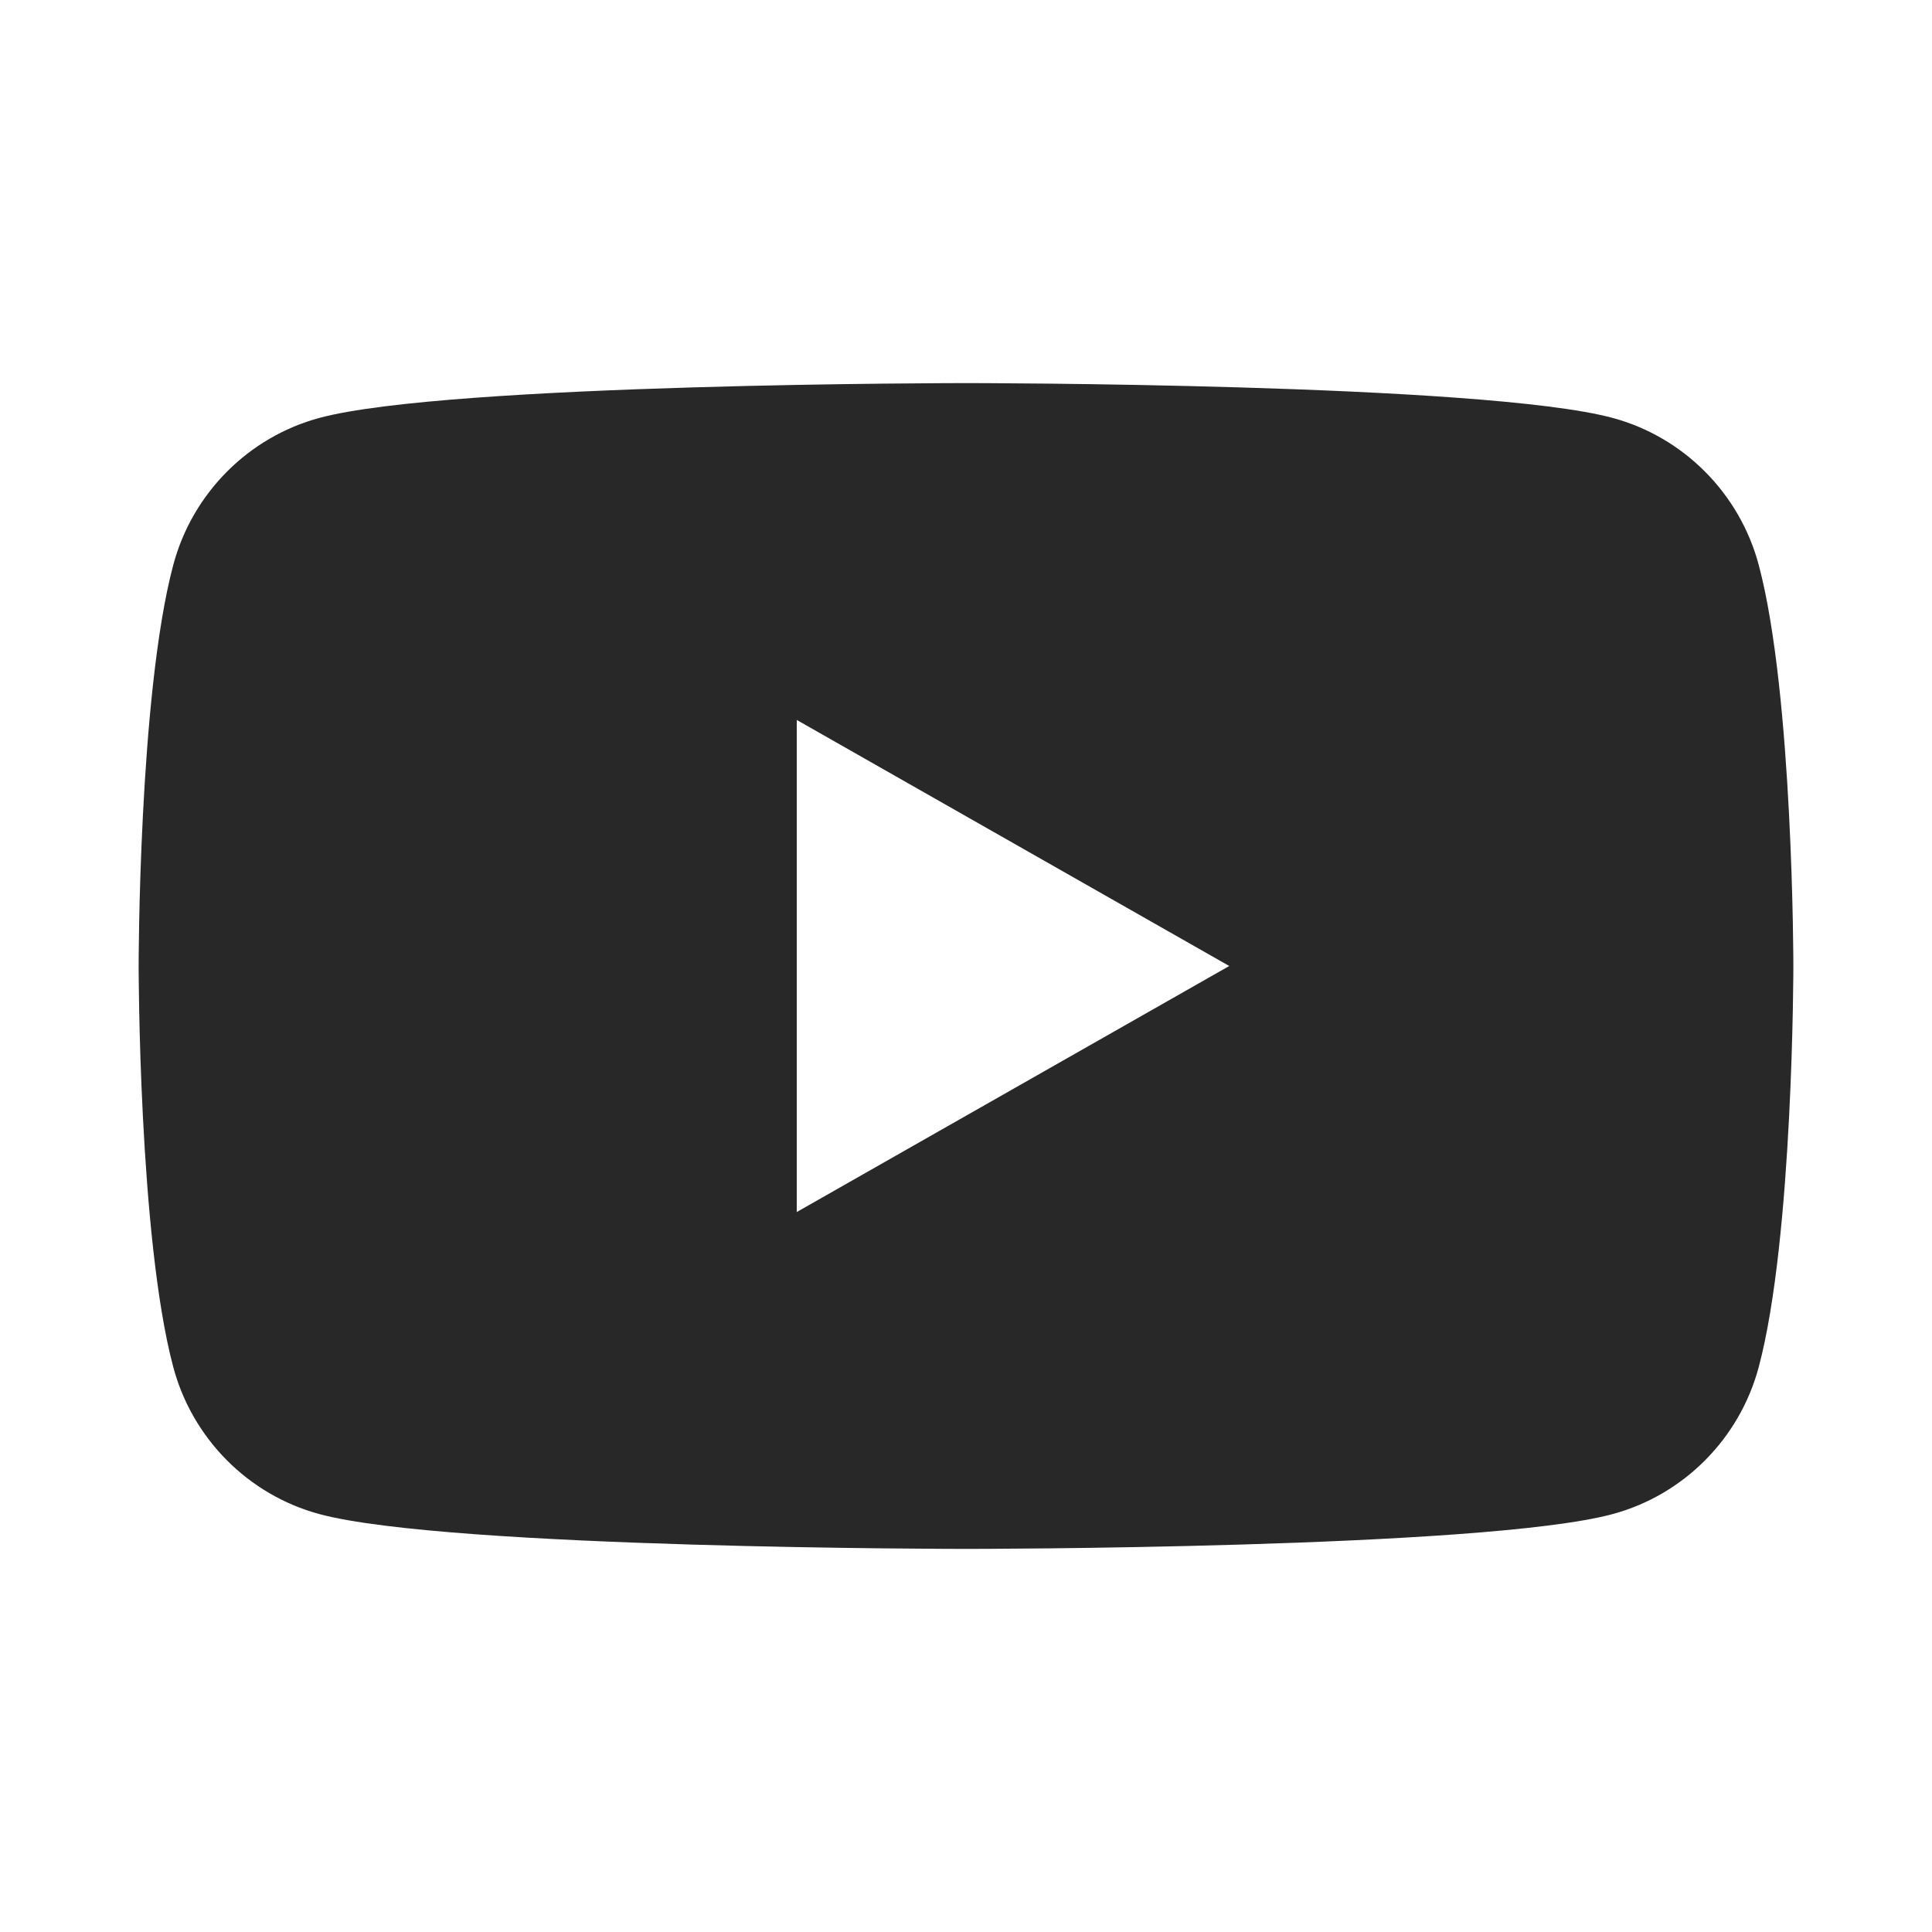 <?xml version="1.0" encoding="UTF-8"?>
<svg id="Layer_1" data-name="Layer 1" xmlns="http://www.w3.org/2000/svg" viewBox="0 0 1080 1080">
  <defs>
    <style>
      .cls-1 {
        fill: #282828;
      }
    </style>
  </defs>
  <path class="cls-1" d="m983.17,315.91c-10.64-40.06-41.98-71.6-81.78-82.31-72.14-19.45-361.39-19.45-361.39-19.45,0,0-289.26,0-361.39,19.45-39.8,10.71-71.14,42.25-81.78,82.31-19.33,72.6-19.33,224.09-19.33,224.09,0,0,0,151.48,19.33,224.09,10.64,40.06,41.98,71.6,81.78,82.31,72.14,19.45,361.39,19.45,361.39,19.45,0,0,289.26,0,361.39-19.45,39.8-10.71,71.14-42.25,81.78-82.31,19.33-72.6,19.33-224.09,19.33-224.09,0,0,0-151.48-19.33-224.09Zm-537.77,361.62v-275.07l241.76,137.54-241.76,137.53Z"/>
</svg>